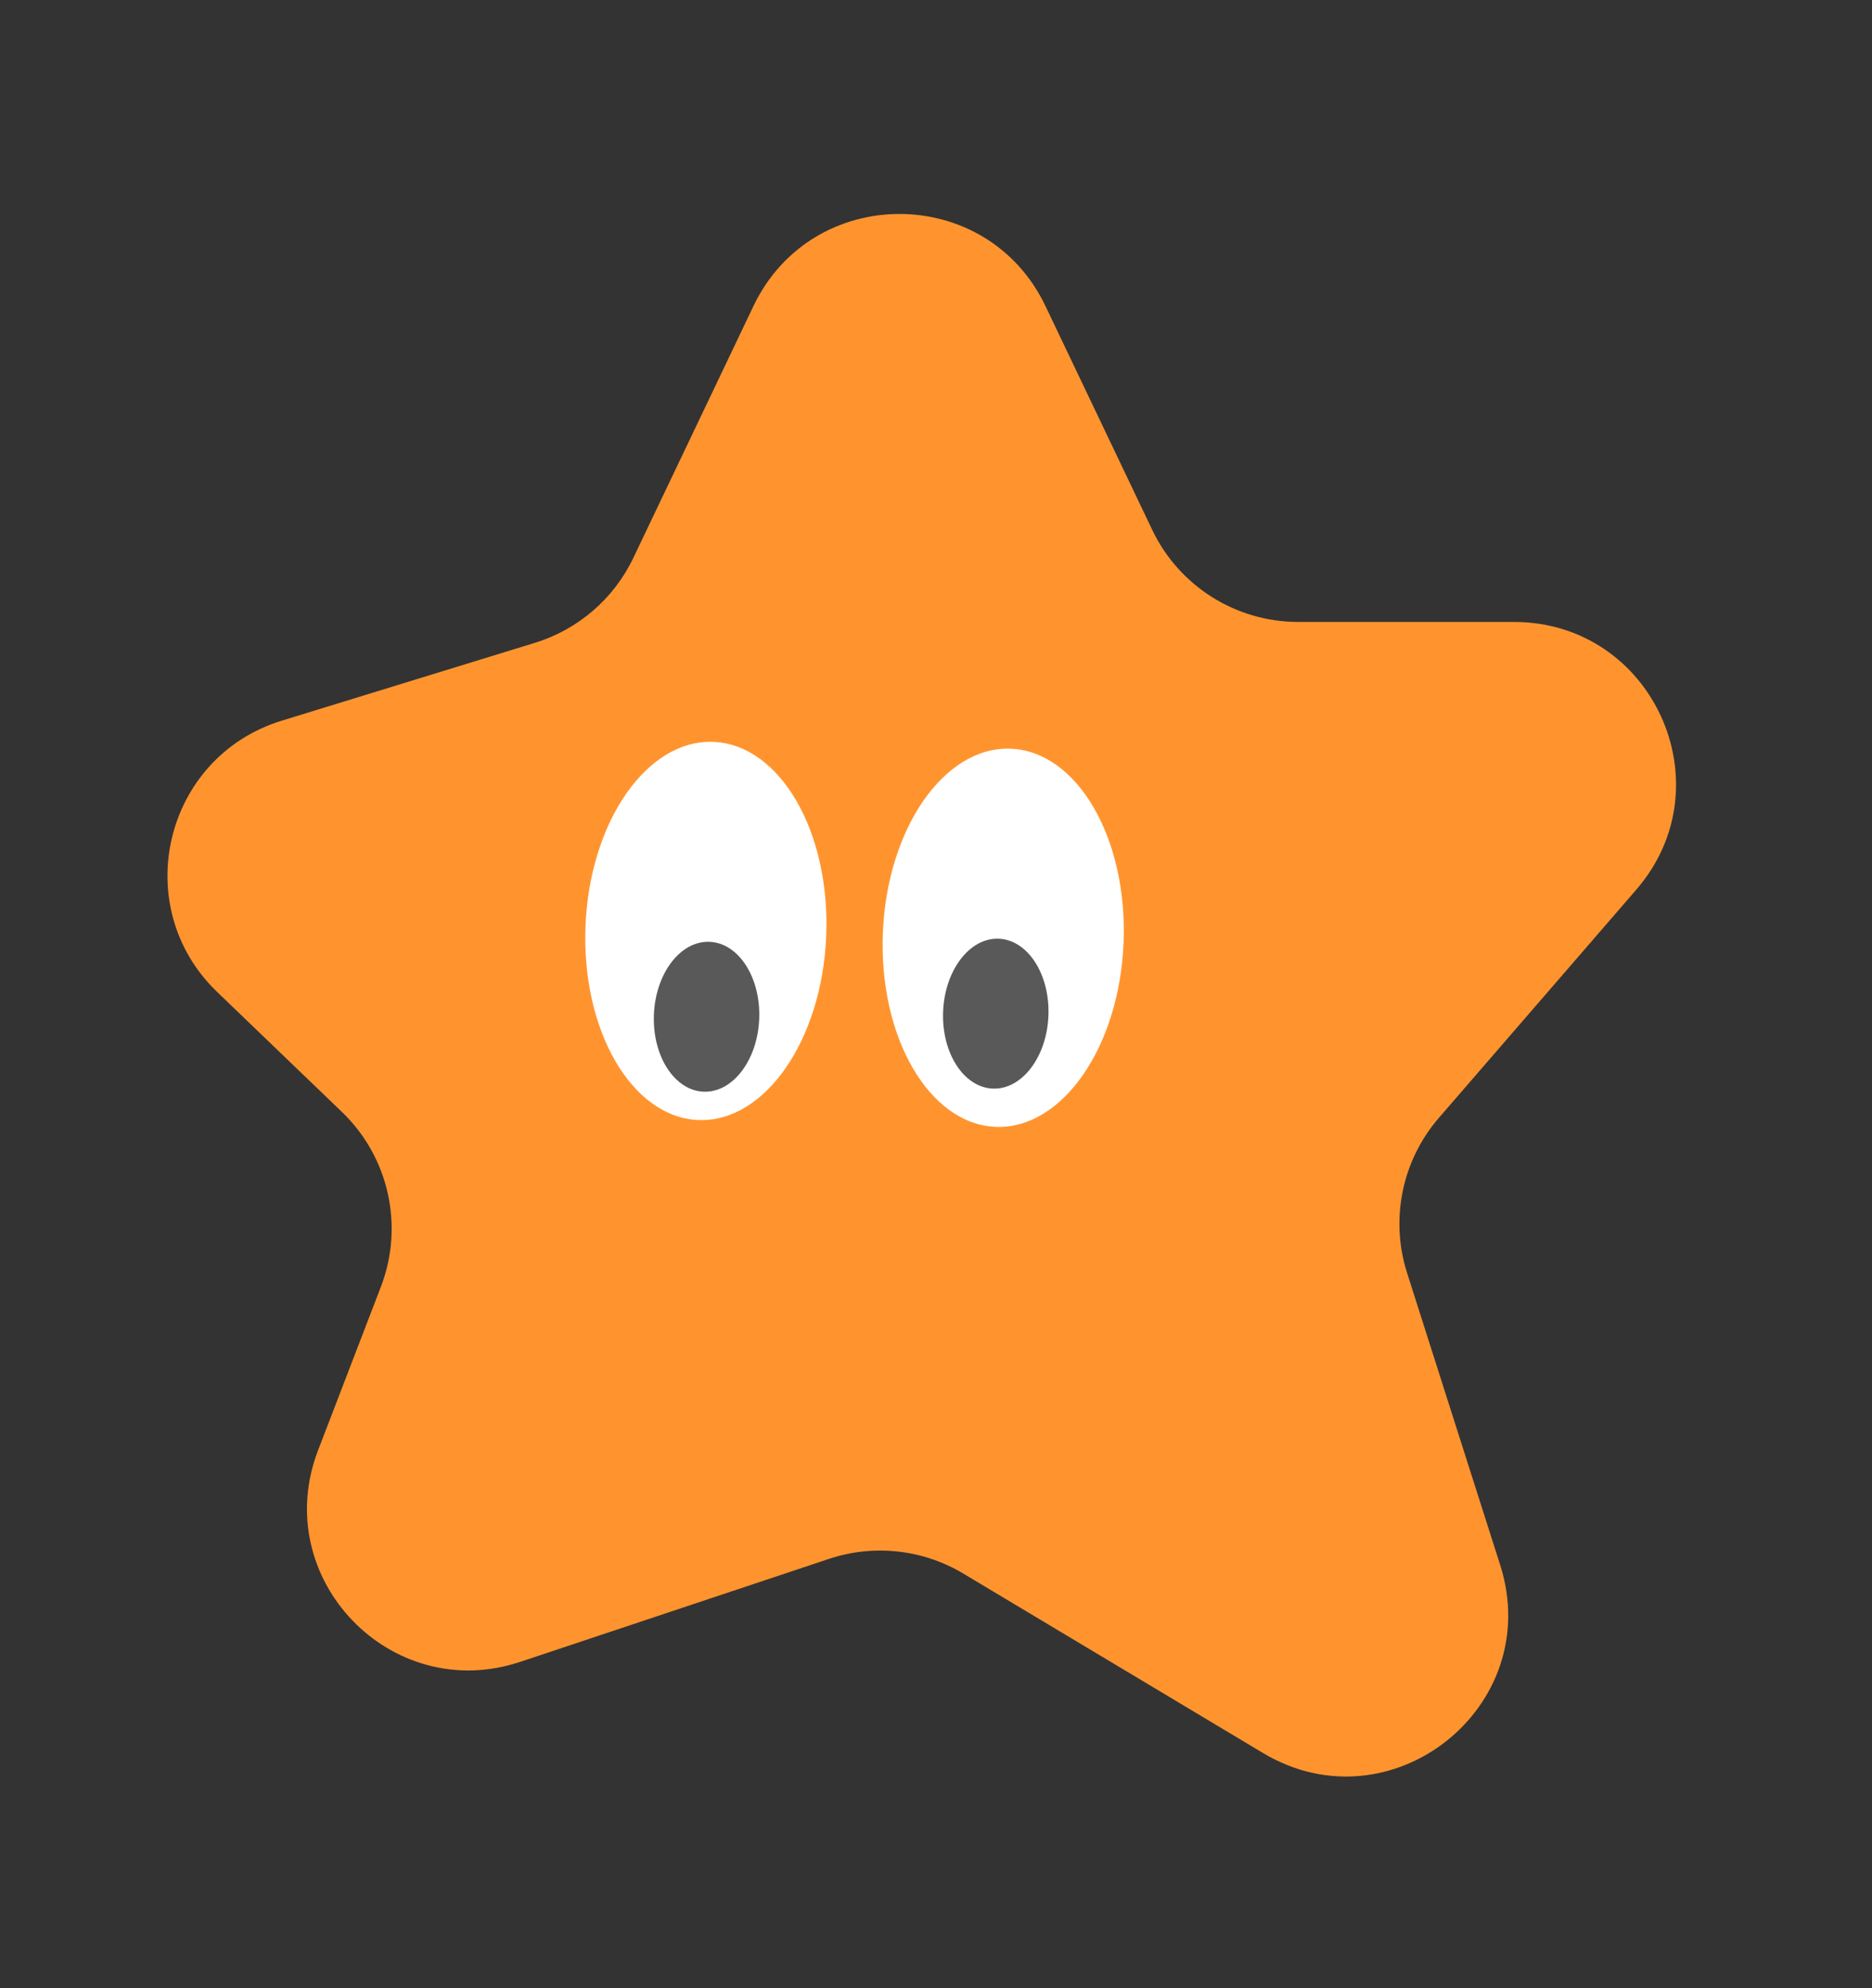 <?xml version="1.0" encoding="UTF-8"?> <svg xmlns="http://www.w3.org/2000/svg" width="81" height="86" viewBox="0 0 81 86" fill="none"><rect x="0" y="0" width="81" height="86" fill="#333333" stroke="none"/><path d="M45.237 13.24C42.701 7.926 35.137 7.926 32.601 13.24L27.405 24.129C26.562 25.897 25.016 27.23 23.144 27.805L12.193 31.172C7.091 32.74 5.551 39.211 9.398 42.909L14.798 48.1C16.828 50.051 17.491 53.029 16.481 55.658L13.763 62.73C11.641 68.251 16.899 73.752 22.511 71.882L35.869 67.428C37.805 66.783 39.926 67.014 41.678 68.062L54.647 75.824C60.182 79.136 66.871 73.835 64.911 67.69L60.883 55.06C60.142 52.737 60.663 50.196 62.259 48.352L70.8 38.483C74.725 33.95 71.504 26.902 65.507 26.902H56.172C53.474 26.902 51.016 25.352 49.855 22.917L45.237 13.24Z" fill="#FF942F"></path><ellipse cx="30.542" cy="40.268" rx="5.212" ry="8.185" transform="rotate(2.275 30.542 40.268)" fill="white"></ellipse><ellipse cx="43.408" cy="40.563" rx="5.212" ry="8.185" transform="rotate(2.275 43.408 40.563)" fill="white"></ellipse><ellipse cx="43.086" cy="43.845" rx="2.28" ry="3.244" transform="rotate(2.275 43.086 43.845)" fill="#595959"></ellipse><ellipse cx="30.572" cy="43.979" rx="2.28" ry="3.244" transform="rotate(2.275 30.572 43.979)" fill="#595959"></ellipse></svg> 